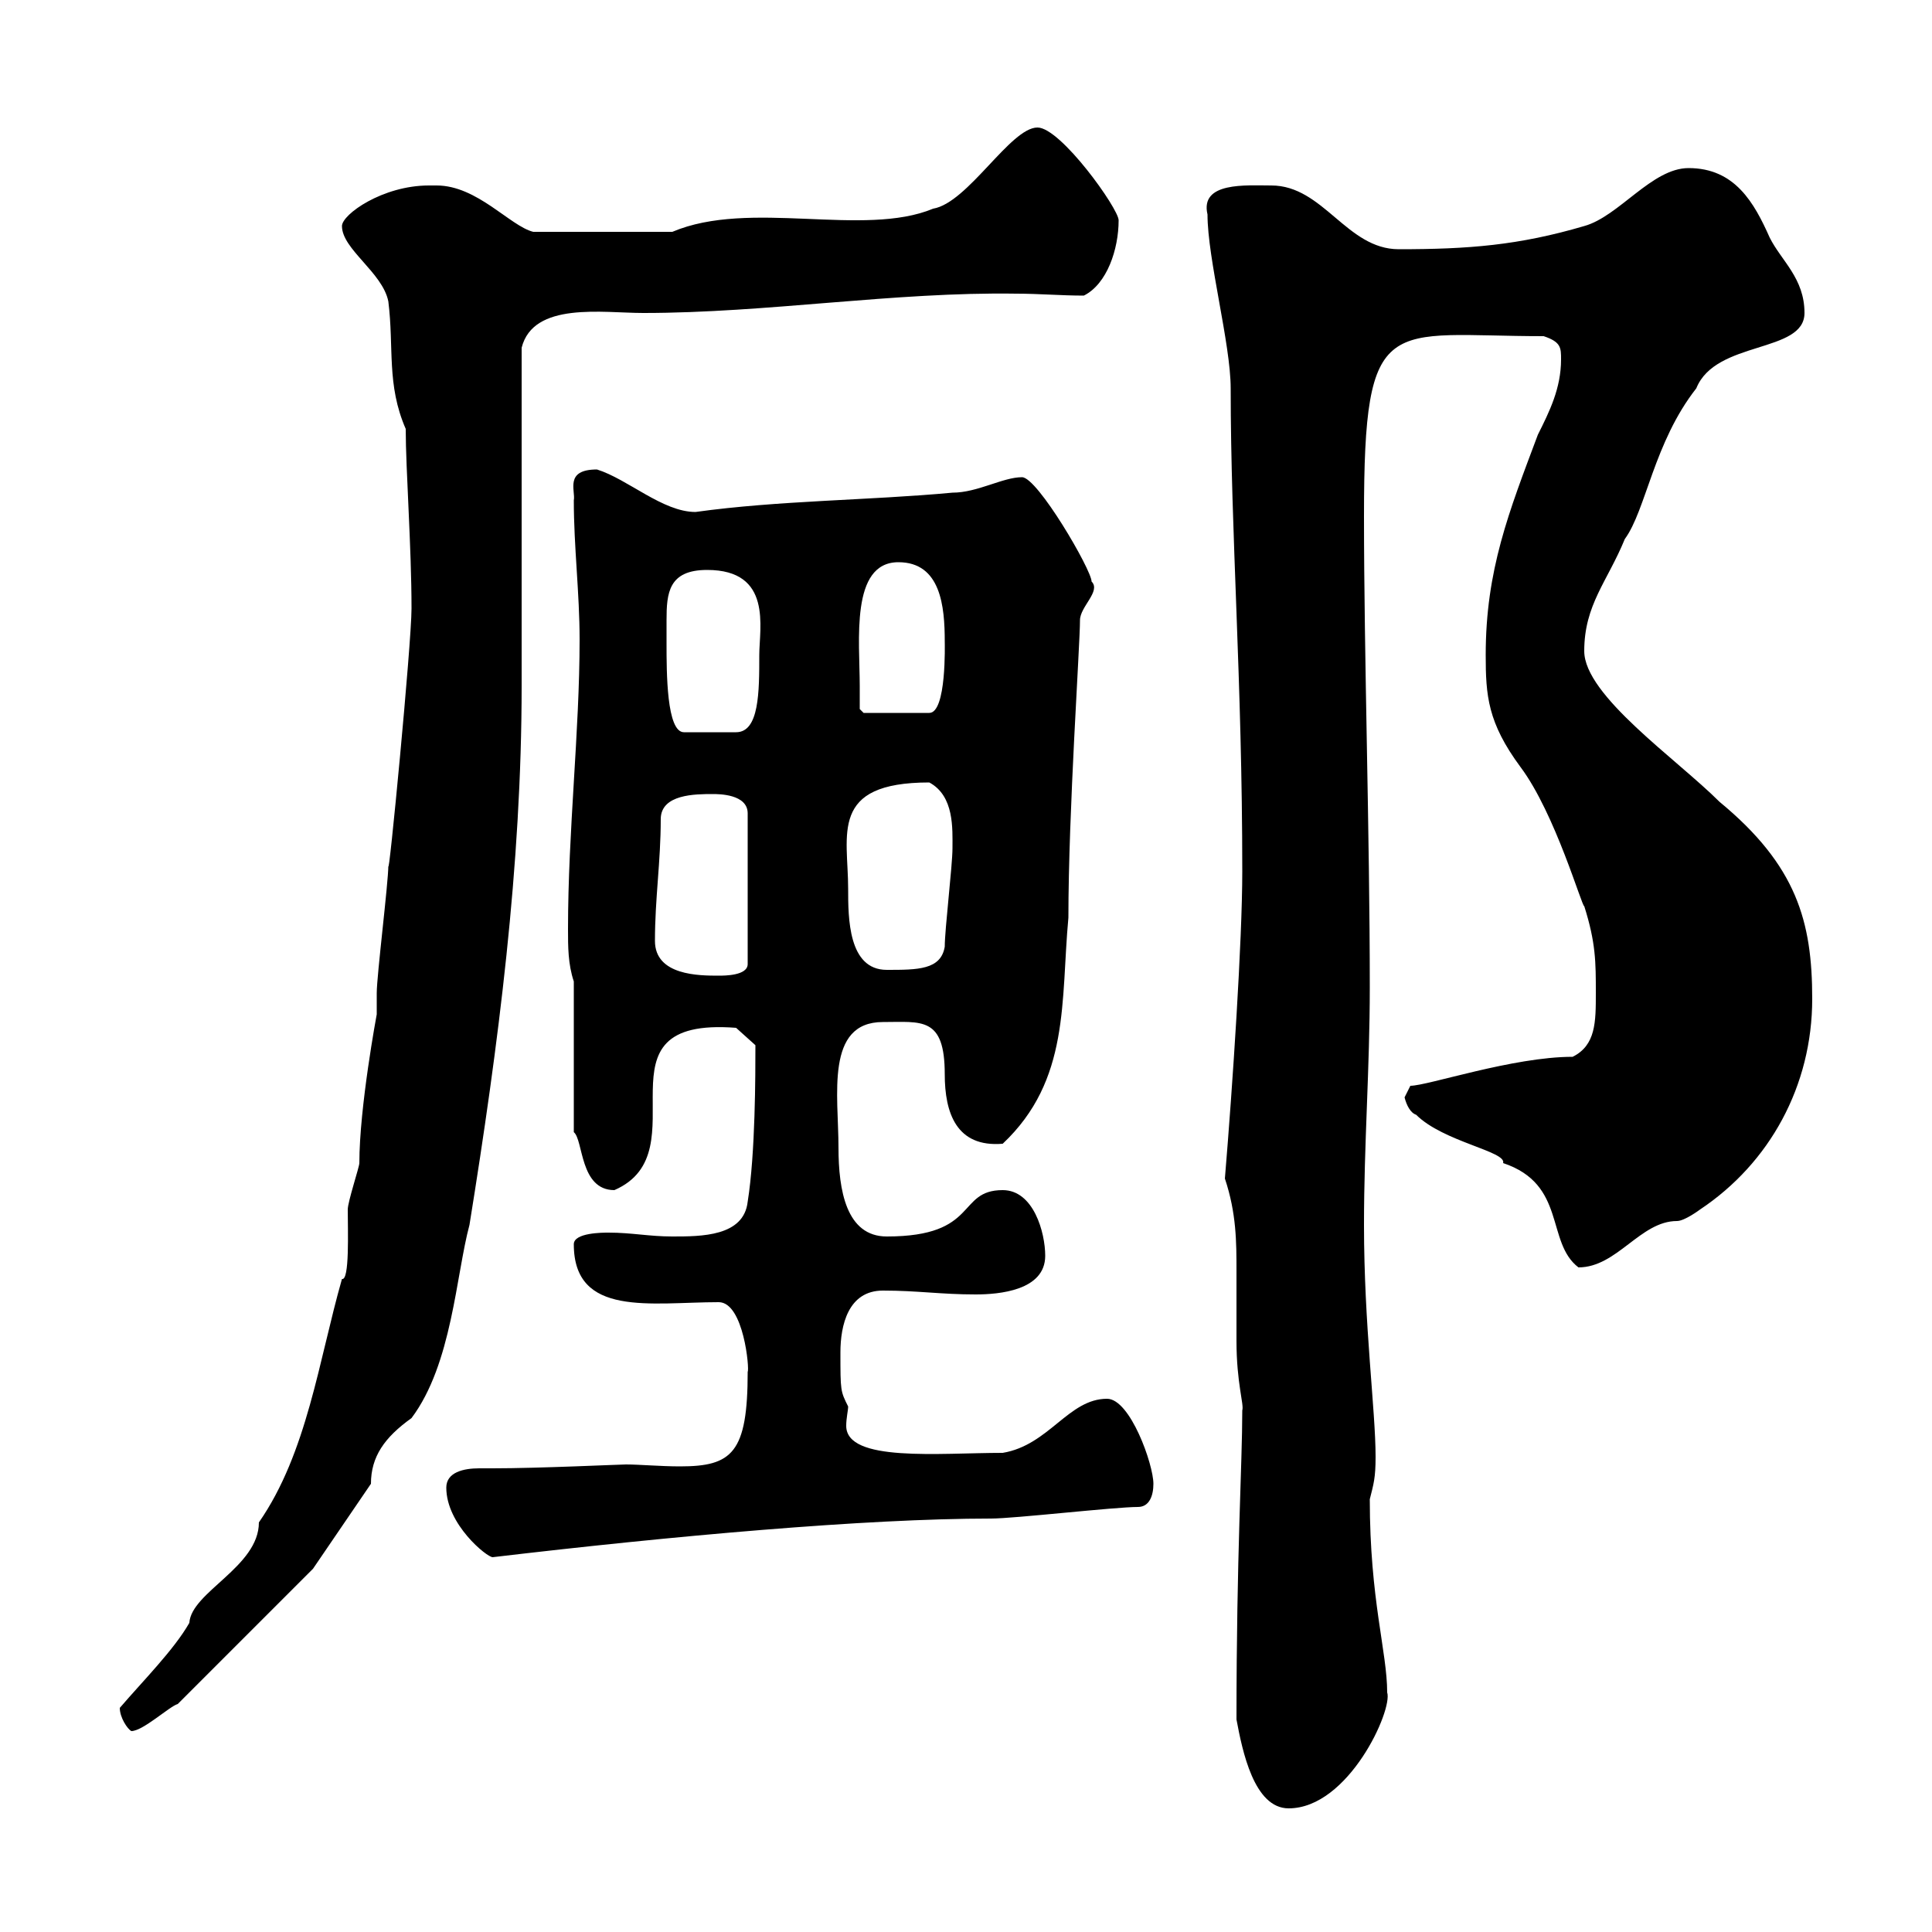 <svg xmlns="http://www.w3.org/2000/svg" xmlns:xlink="http://www.w3.org/1999/xlink" width="300" height="300"><path d="M192 267C192.90 271.80 194.70 280.80 200.10 280.80C209.40 280.80 216.30 265.50 215.40 262.80C215.40 256.50 212.70 248.40 212.70 232.80C213.30 230.40 213.60 229.50 213.60 226.20C213.60 219 211.80 205.80 211.80 190.20C211.80 177.60 212.70 165.90 212.70 153.30C212.70 129.60 211.80 102 211.80 80.10C211.80 48 215.40 52.20 239.70 52.20C242.40 53.10 242.40 54 242.40 55.80C242.40 60.30 240.60 63.90 238.80 67.50C234.30 79.50 230.70 88.50 230.70 101.70C230.70 108 231 112.20 236.10 119.10C241.50 126.30 245.70 141 246 140.70C247.80 146.40 247.80 149.40 247.80 154.20C247.80 158.70 247.80 162.30 244.20 164.10C234.90 164.10 221.70 168.60 219 168.60C219 168.60 218.10 170.40 218.10 170.40C218.40 171.60 219 172.80 219.90 173.10C224.10 177.30 234 178.80 233.40 180.60C243.30 183.90 240 192.90 245.10 196.80C251.10 196.80 254.70 189.60 260.40 189.60C261.60 189.60 264 187.80 264 187.80C274.80 180.60 281.40 168.60 281.40 155.10C281.40 143.10 279 134.40 267 124.50C260.40 117.90 246 108 246 101.10C246 93.90 249.60 90.30 252.30 83.70C255.60 79.20 256.80 68.70 263.40 60.30C266.40 52.80 280.20 54.90 280.20 48.60C280.20 43.20 276.60 40.50 274.80 36.90C272.40 31.50 269.40 26.10 262.20 26.10C256.50 26.10 251.40 33.60 246 35.10C235.80 38.10 228 38.70 217.20 38.70C209.10 38.70 205.50 28.80 197.40 28.80C193.50 28.80 186.30 28.20 187.50 33.30C187.50 40.20 191.10 53.40 191.10 60.30C191.10 82.80 192.90 105.60 192.90 135.30C192.90 146.10 191.40 168.60 190.20 183C192 188.40 192 192.90 192 197.40C192 201 192 204.30 192 208.20C192 214.80 193.20 218.10 192.90 219C192.90 227.40 192 241.20 192 267ZM18.60 265.20C18.60 266.70 19.80 268.50 20.40 268.80C22.20 268.80 26.40 264.90 27.60 264.60L48.60 243.60L57.60 230.40C57.60 226.20 59.70 223.20 63.90 220.20C70.20 211.80 70.80 198 72.90 190.20C77.40 162.30 81 134.40 81 106.50C81 98.10 81 62.10 81 54C82.80 46.80 93.60 48.60 99.90 48.60C119.10 48.60 138.90 45.30 157.80 45.60C161.40 45.60 164.70 45.90 168.30 45.90C171.90 44.10 173.70 38.70 173.70 34.20C173.70 32.40 164.70 19.80 161.10 19.80C156.90 19.80 150.30 31.50 144.90 32.40C134.10 36.90 116.40 30.90 104.40 36L82.80 36C79.20 35.10 74.10 28.80 67.80 28.80C67.20 28.80 66.90 28.80 66.60 28.80C59.40 28.80 53.10 33.30 53.10 35.10C53.10 38.70 59.40 42.30 60.30 46.80C61.20 54 60 59.70 63 66.60C63 72.90 63.90 84.90 63.90 94.50C63.90 99.90 60.30 137.40 60.30 134.40C60.30 137.10 58.50 151.50 58.50 154.20C58.50 155.10 58.50 156.60 58.50 157.50C58.50 157.50 55.80 171.90 55.80 180.60C55.80 181.20 54 186.60 54 187.80C54 191.10 54.30 198.90 53.10 198.60C49.50 211.20 47.70 225.60 40.20 236.40C40.20 243.30 29.70 247.20 29.40 252C27 256.20 22.20 261 18.60 265.20ZM69.30 231C69.30 236.70 75.60 241.80 76.50 241.80C104.40 238.50 134.40 235.80 153.90 235.80C157.50 235.80 173.10 234 176.70 234C178.50 234 179.10 232.20 179.10 230.40C179.10 227.40 175.50 217.20 171.90 217.20C165.90 217.20 162.90 224.40 155.70 225.60C145.80 225.60 131.40 227.10 131.40 221.40C131.40 220.20 131.70 219 131.70 218.40C130.50 216 130.50 216 130.50 210C130.50 205.80 131.70 200.40 137.10 200.40C142.50 200.40 146.10 201 151.50 201C155.10 201 162.30 200.40 162.30 195C162.30 191.40 160.50 184.80 155.70 184.80C148.50 184.80 152.10 192 137.70 192C131.40 192 130.20 184.80 130.20 178.20C130.20 170.10 128.10 158.70 137.10 158.70C143.10 158.70 146.70 157.80 146.70 166.80C146.70 172.80 148.50 178.20 155.70 177.60C166.20 167.70 164.70 155.40 165.90 142.50C165.90 126 167.70 100.20 167.70 96.30C167.70 94.20 171 91.80 169.50 90.30C169.50 88.50 161.10 74.10 158.70 74.10C155.70 74.10 151.80 76.50 147.90 76.50C135 77.70 120.90 77.70 108 79.50C102.90 79.50 97.50 74.40 92.70 72.90C87.60 72.90 89.40 76.20 89.10 77.70C89.10 84.90 90 92.10 90 99.30C90 113.70 88.20 129 88.20 144.30C88.20 147 88.20 149.70 89.10 152.40L89.10 175.80C90.60 177 90 184.80 95.40 184.80C109.20 178.80 91.20 157.80 114.30 159.60L117.30 162.30C117.30 166.80 117.30 179.10 116.10 186.60C115.50 192 108.90 192 104.40 192C100.80 192 98.10 191.40 94.50 191.40C93.60 191.40 89.10 191.40 89.10 193.20C89.10 204.60 101.10 202.20 111.60 202.20C115.50 202.20 116.40 212.70 116.10 213C116.10 225.60 113.70 227.70 105.60 227.70C102.60 227.70 99.30 227.40 97.20 227.40C96.30 227.40 83.70 228 76.50 228C75.90 228 75 228 74.40 228C72 228 69.30 228.60 69.30 231ZM101.70 146.10C101.70 139.50 102.60 133.80 102.60 127.20C102.60 123.30 108 123.30 110.70 123.30C111.60 123.30 116.10 123.30 116.10 126.30L116.10 149.70C116.10 151.50 112.50 151.50 111.60 151.50C108.60 151.50 101.70 151.50 101.70 146.10ZM131.70 138C131.70 129.60 128.70 121.50 144.30 121.50C148.20 123.60 147.90 128.70 147.90 131.70C147.90 134.40 146.70 144.30 146.70 147C146.10 150.60 142.50 150.60 137.70 150.60C131.70 150.60 131.70 142.50 131.70 138ZM103.50 99.90C103.50 99 103.50 97.50 103.50 96.30C103.50 92.10 103.80 88.50 109.80 88.50C120 88.50 117.90 97.50 117.90 101.70C117.90 107.40 117.90 113.70 114.30 113.70L106.20 113.70C103.50 113.70 103.50 104.40 103.50 99.90ZM133.50 106.50C133.50 99.60 132 87.30 139.50 87.30C146.10 87.30 146.70 94.20 146.70 99.60C146.70 99.90 147 110.70 144.30 110.70L134.10 110.70L133.50 110.10C133.50 110.10 133.50 107.10 133.50 106.50Z"/></svg>